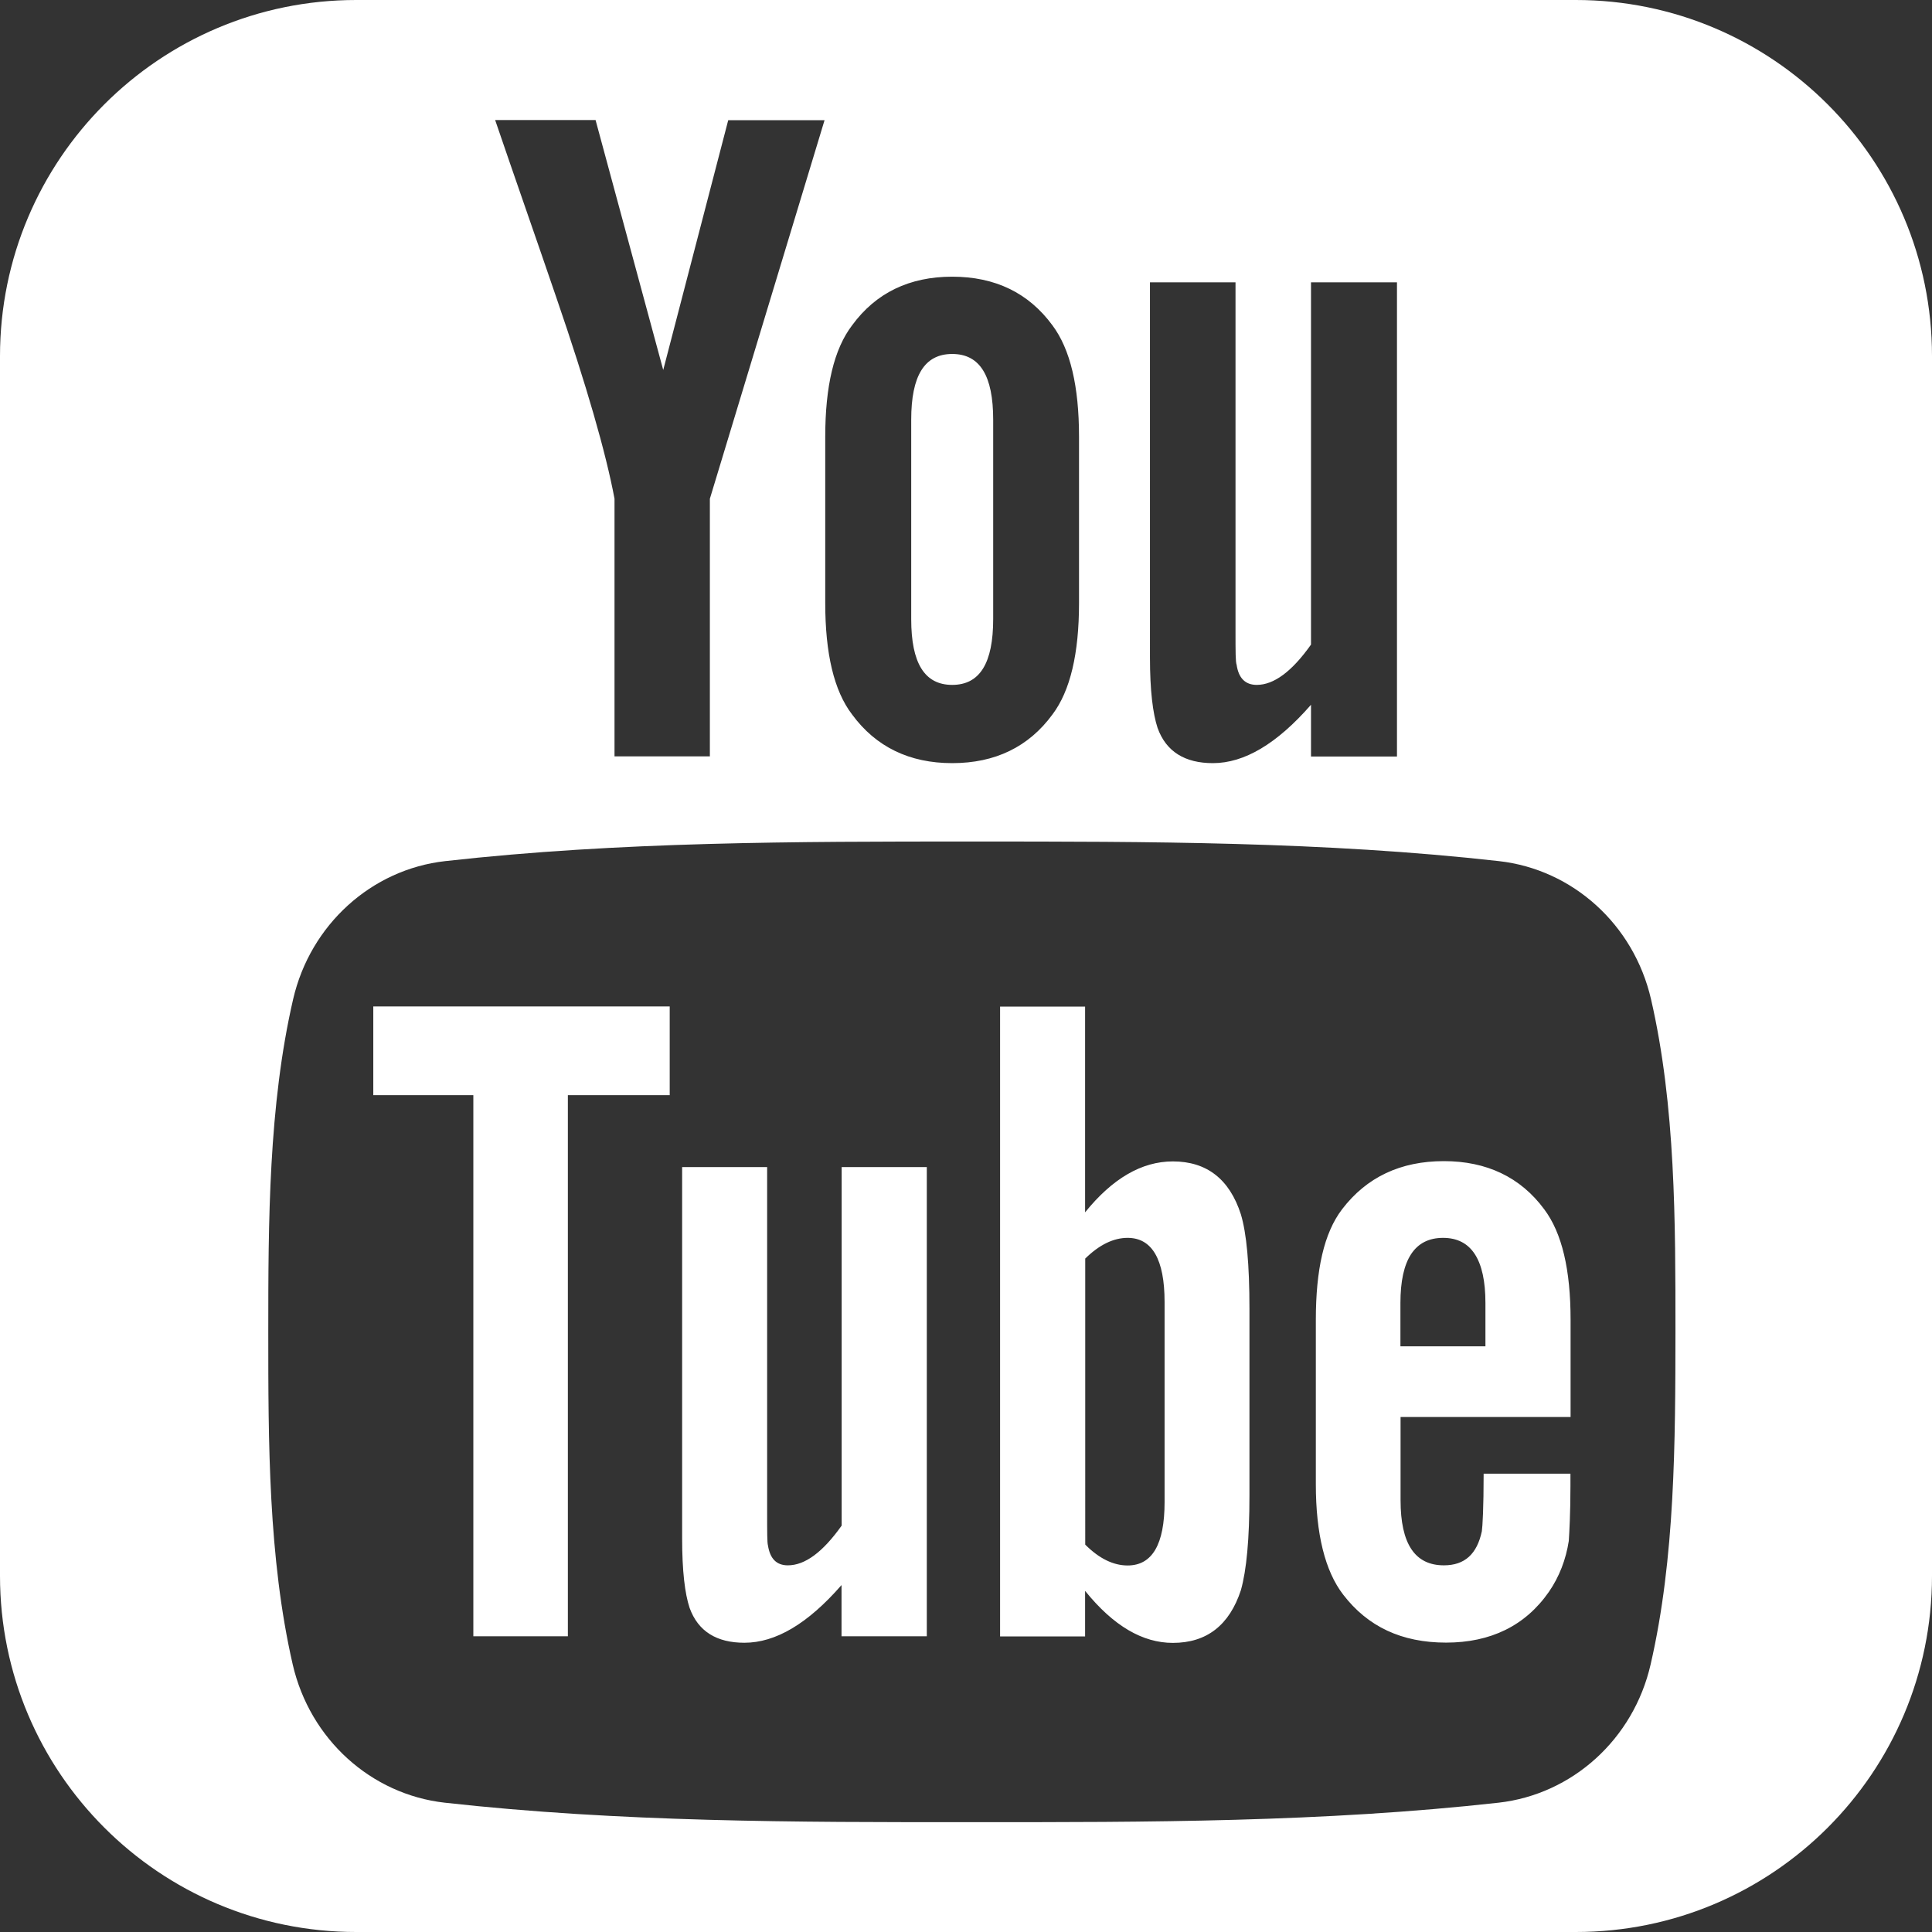 <?xml version="1.0" encoding="iso-8859-1"?>
<!-- Generator: Adobe Illustrator 16.0.0, SVG Export Plug-In . SVG Version: 6.00 Build 0)  -->
<!DOCTYPE svg PUBLIC "-//W3C//DTD SVG 1.1//EN" "http://www.w3.org/Graphics/SVG/1.1/DTD/svg11.dtd">
<svg version="1.1" id="Layer_1" xmlns="http://www.w3.org/2000/svg" xmlns:xlink="http://www.w3.org/1999/xlink" x="0px" y="0px"
	 width="140px" height="140px" viewBox="0 0 140 140" style="enable-background:new 0 0 140 140;" xml:space="preserve">
<rect x="0" y="0" width="140" height="140" fill="#333333" stroke="none"/>
<g>
	<defs>
		<rect id="SVGID_1_" width="140" height="140"/>
	</defs>
	<clipPath id="SVGID_2_">
		<use xlink:href="#SVGID_1_"  style="overflow:visible;"/>
	</clipPath>
	<path style="clip-path:url(#SVGID_2_);fill:#FFFFFF;" d="M69,49.63c2.01,0,2.97-1.59,2.97-4.77V30.41c0-3.18-0.96-4.76-2.97-4.76c-2.01,0-2.97,1.58-2.97,4.76v14.46
		C66.03,48.04,66.99,49.63,69,49.63"/>
	<path style="clip-path:url(#SVGID_2_);fill:#FFFFFF;" d="M114.19,0H25.81C11.56,0,0,11.56,0,25.81v88.38C0,128.44,11.56,140,25.81,140h88.38
		c14.26,0,25.81-11.56,25.81-25.81V25.81C140,11.56,128.44,0,114.19,0 M83.32,20.46h6.21v25.29c0,1.46,0,2.22,0.08,2.42
		c0.14,0.96,0.62,1.46,1.46,1.46c1.24,0,2.55-0.97,3.93-2.92V20.46h6.23v34.36H95v-3.75c-2.48,2.84-4.84,4.23-7.11,4.23
		c-2.01,0-3.39-0.82-4.01-2.56c-0.34-1.04-0.55-2.69-0.55-5.11V20.46z M59.8,31.66c0-3.67,0.63-6.36,1.95-8.09
		c1.72-2.35,4.15-3.52,7.25-3.52c3.12,0,5.54,1.18,7.26,3.52c1.3,1.74,1.93,4.42,1.93,8.09v12.04c0,3.65-0.63,6.36-1.93,8.08
		c-1.72,2.34-4.14,3.52-7.26,3.52c-3.1,0-5.53-1.18-7.25-3.52c-1.32-1.72-1.95-4.43-1.95-8.08V31.66z M43.16,8.71l4.9,18.1
		l4.71-18.1h6.98l-8.31,27.43v18.67h-6.91V36.14c-0.62-3.31-2.01-8.16-4.22-14.59c-1.46-4.28-2.97-8.57-4.43-12.85H43.16z
		 M119.61,120.61c-1.24,5.42-5.68,9.42-11.02,10.02c-12.64,1.41-25.44,1.42-38.18,1.41c-12.74,0.01-25.53,0-38.18-1.41
		c-5.34-0.6-9.77-4.59-11.02-10.02c-1.77-7.72-1.77-16.15-1.77-24.1c0-7.95,0.02-16.38,1.8-24.1C22.49,67,26.92,63,32.26,62.4
		c12.64-1.42,25.44-1.42,38.18-1.42c12.74,0,25.53,0,38.18,1.42c5.34,0.6,9.77,4.59,11.02,10.01c1.78,7.73,1.77,16.15,1.77,24.1
		C121.4,104.46,121.39,112.89,119.61,120.61"/>
	<path style="clip-path:url(#SVGID_2_);fill:#FFFFFF;" d="M48.53,79.36v-6.43H27.05v6.43h7.25v39.21h6.85V79.36H48.53z M60.98,118.57v-3.71
		c-2.45,2.81-4.78,4.18-7.04,4.18c-1.99,0-3.35-0.81-3.97-2.53c-0.34-1.03-0.54-2.65-0.54-5.05V84.57h6.16v25.03
		c0,1.44,0,2.2,0.06,2.39c0.15,0.96,0.62,1.44,1.44,1.44c1.24,0,2.53-0.95,3.9-2.88V84.57h6.17v34H60.98z M84.39,108.85
		c0,3.07-0.9,4.59-2.68,4.59c-1.01,0-2.04-0.48-3.07-1.51V91.2c1.03-1.01,2.06-1.5,3.07-1.5c1.78,0,2.68,1.57,2.68,4.64V108.85z
		 M90.54,108.37V94.83c0-3.22-0.21-5.46-0.62-6.83c-0.82-2.55-2.47-3.84-4.93-3.84c-2.26,0-4.38,1.24-6.36,3.69V72.94h-6.16v45.64
		h6.16v-3.3c2.06,2.55,4.17,3.77,6.36,3.77c2.46,0,4.1-1.29,4.93-3.82C90.33,113.78,90.54,111.51,90.54,108.37 M107.64,97.56h-6.16
		v-3.14c0-3.14,1.03-4.72,3.09-4.72c2.04,0,3.07,1.57,3.07,4.72V97.56z M113.8,107.69v-0.9h-6.29c0,2.47-0.08,3.84-0.13,4.17
		c-0.35,1.65-1.24,2.47-2.75,2.47c-2.11,0-3.14-1.57-3.14-4.72v-6.03h12.32v-7.04c0-3.63-0.62-6.29-1.91-8.01
		c-1.72-2.33-4.18-3.49-7.27-3.49c-3.14,0-5.6,1.16-7.38,3.49c-1.31,1.72-1.9,4.38-1.9,8.01v11.91c0,3.61,0.67,6.3,1.98,8
		c1.78,2.32,4.23,3.48,7.46,3.48c3.22,0,5.74-1.22,7.45-3.68c0.75-1.09,1.23-2.33,1.44-3.69
		C113.72,111.04,113.8,109.68,113.8,107.69"/>
</g>
</svg>
